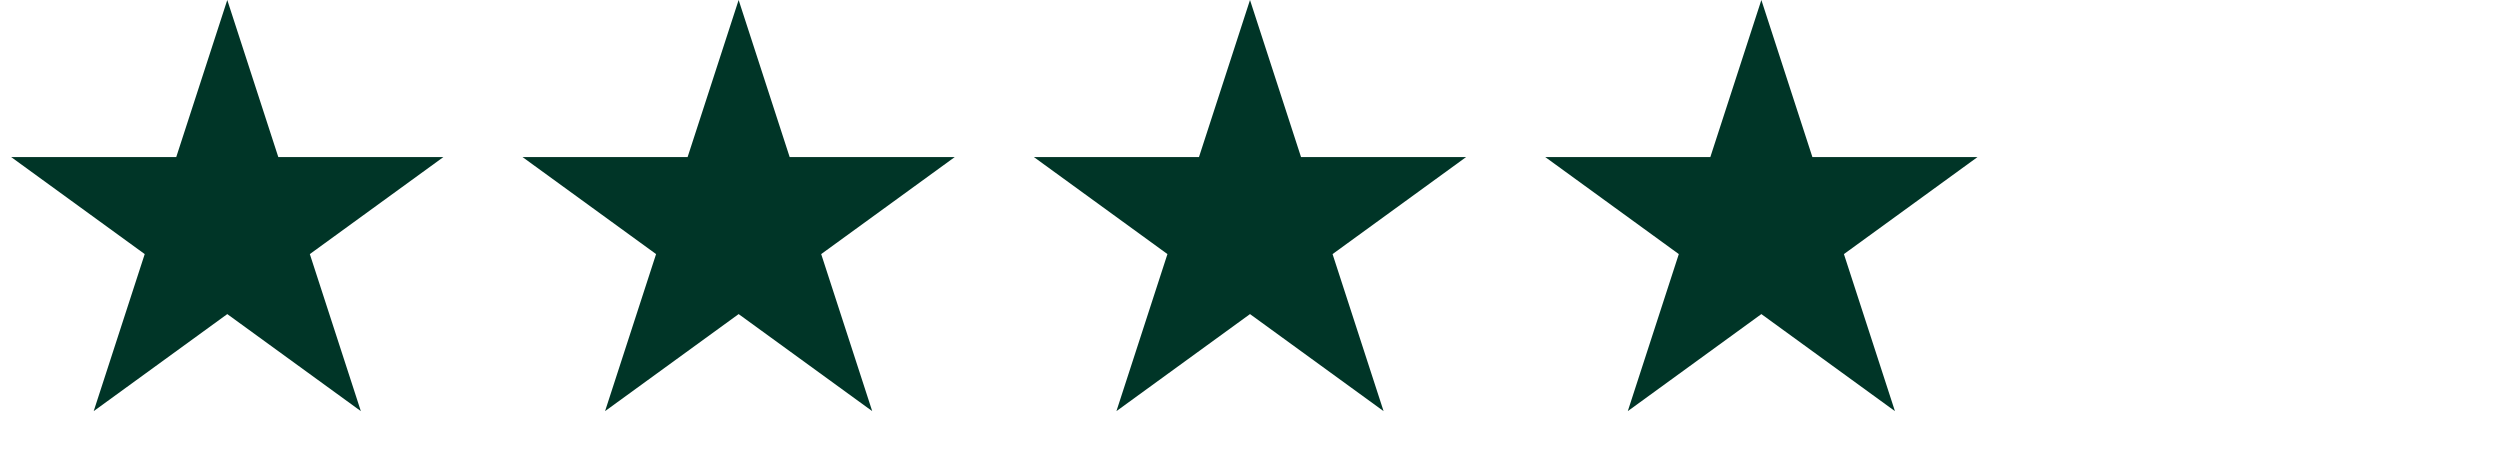 <svg width="88" height="16" viewBox="0 0 88 16" fill="none" xmlns="http://www.w3.org/2000/svg">
<path d="M8 0L9.796 5.528H15.608L10.906 8.944L12.702 14.472L8 11.056L3.298 14.472L5.094 8.944L0.392 5.528H6.204L8 0Z" fill="#003527"/>
<path d="M26 0L27.796 5.528H33.608L28.906 8.944L30.702 14.472L26 11.056L21.298 14.472L23.094 8.944L18.392 5.528H24.204L26 0Z" fill="#003527"/>
<path d="M44 0L45.796 5.528H51.608L46.906 8.944L48.702 14.472L44 11.056L39.298 14.472L41.094 8.944L36.392 5.528H42.204L44 0Z" fill="#003527"/>
<path d="M62 0L63.796 5.528H69.609L64.906 8.944L66.702 14.472L62 11.056L57.298 14.472L59.094 8.944L54.392 5.528H60.204L62 0Z" fill="#003527"/>
</svg>
